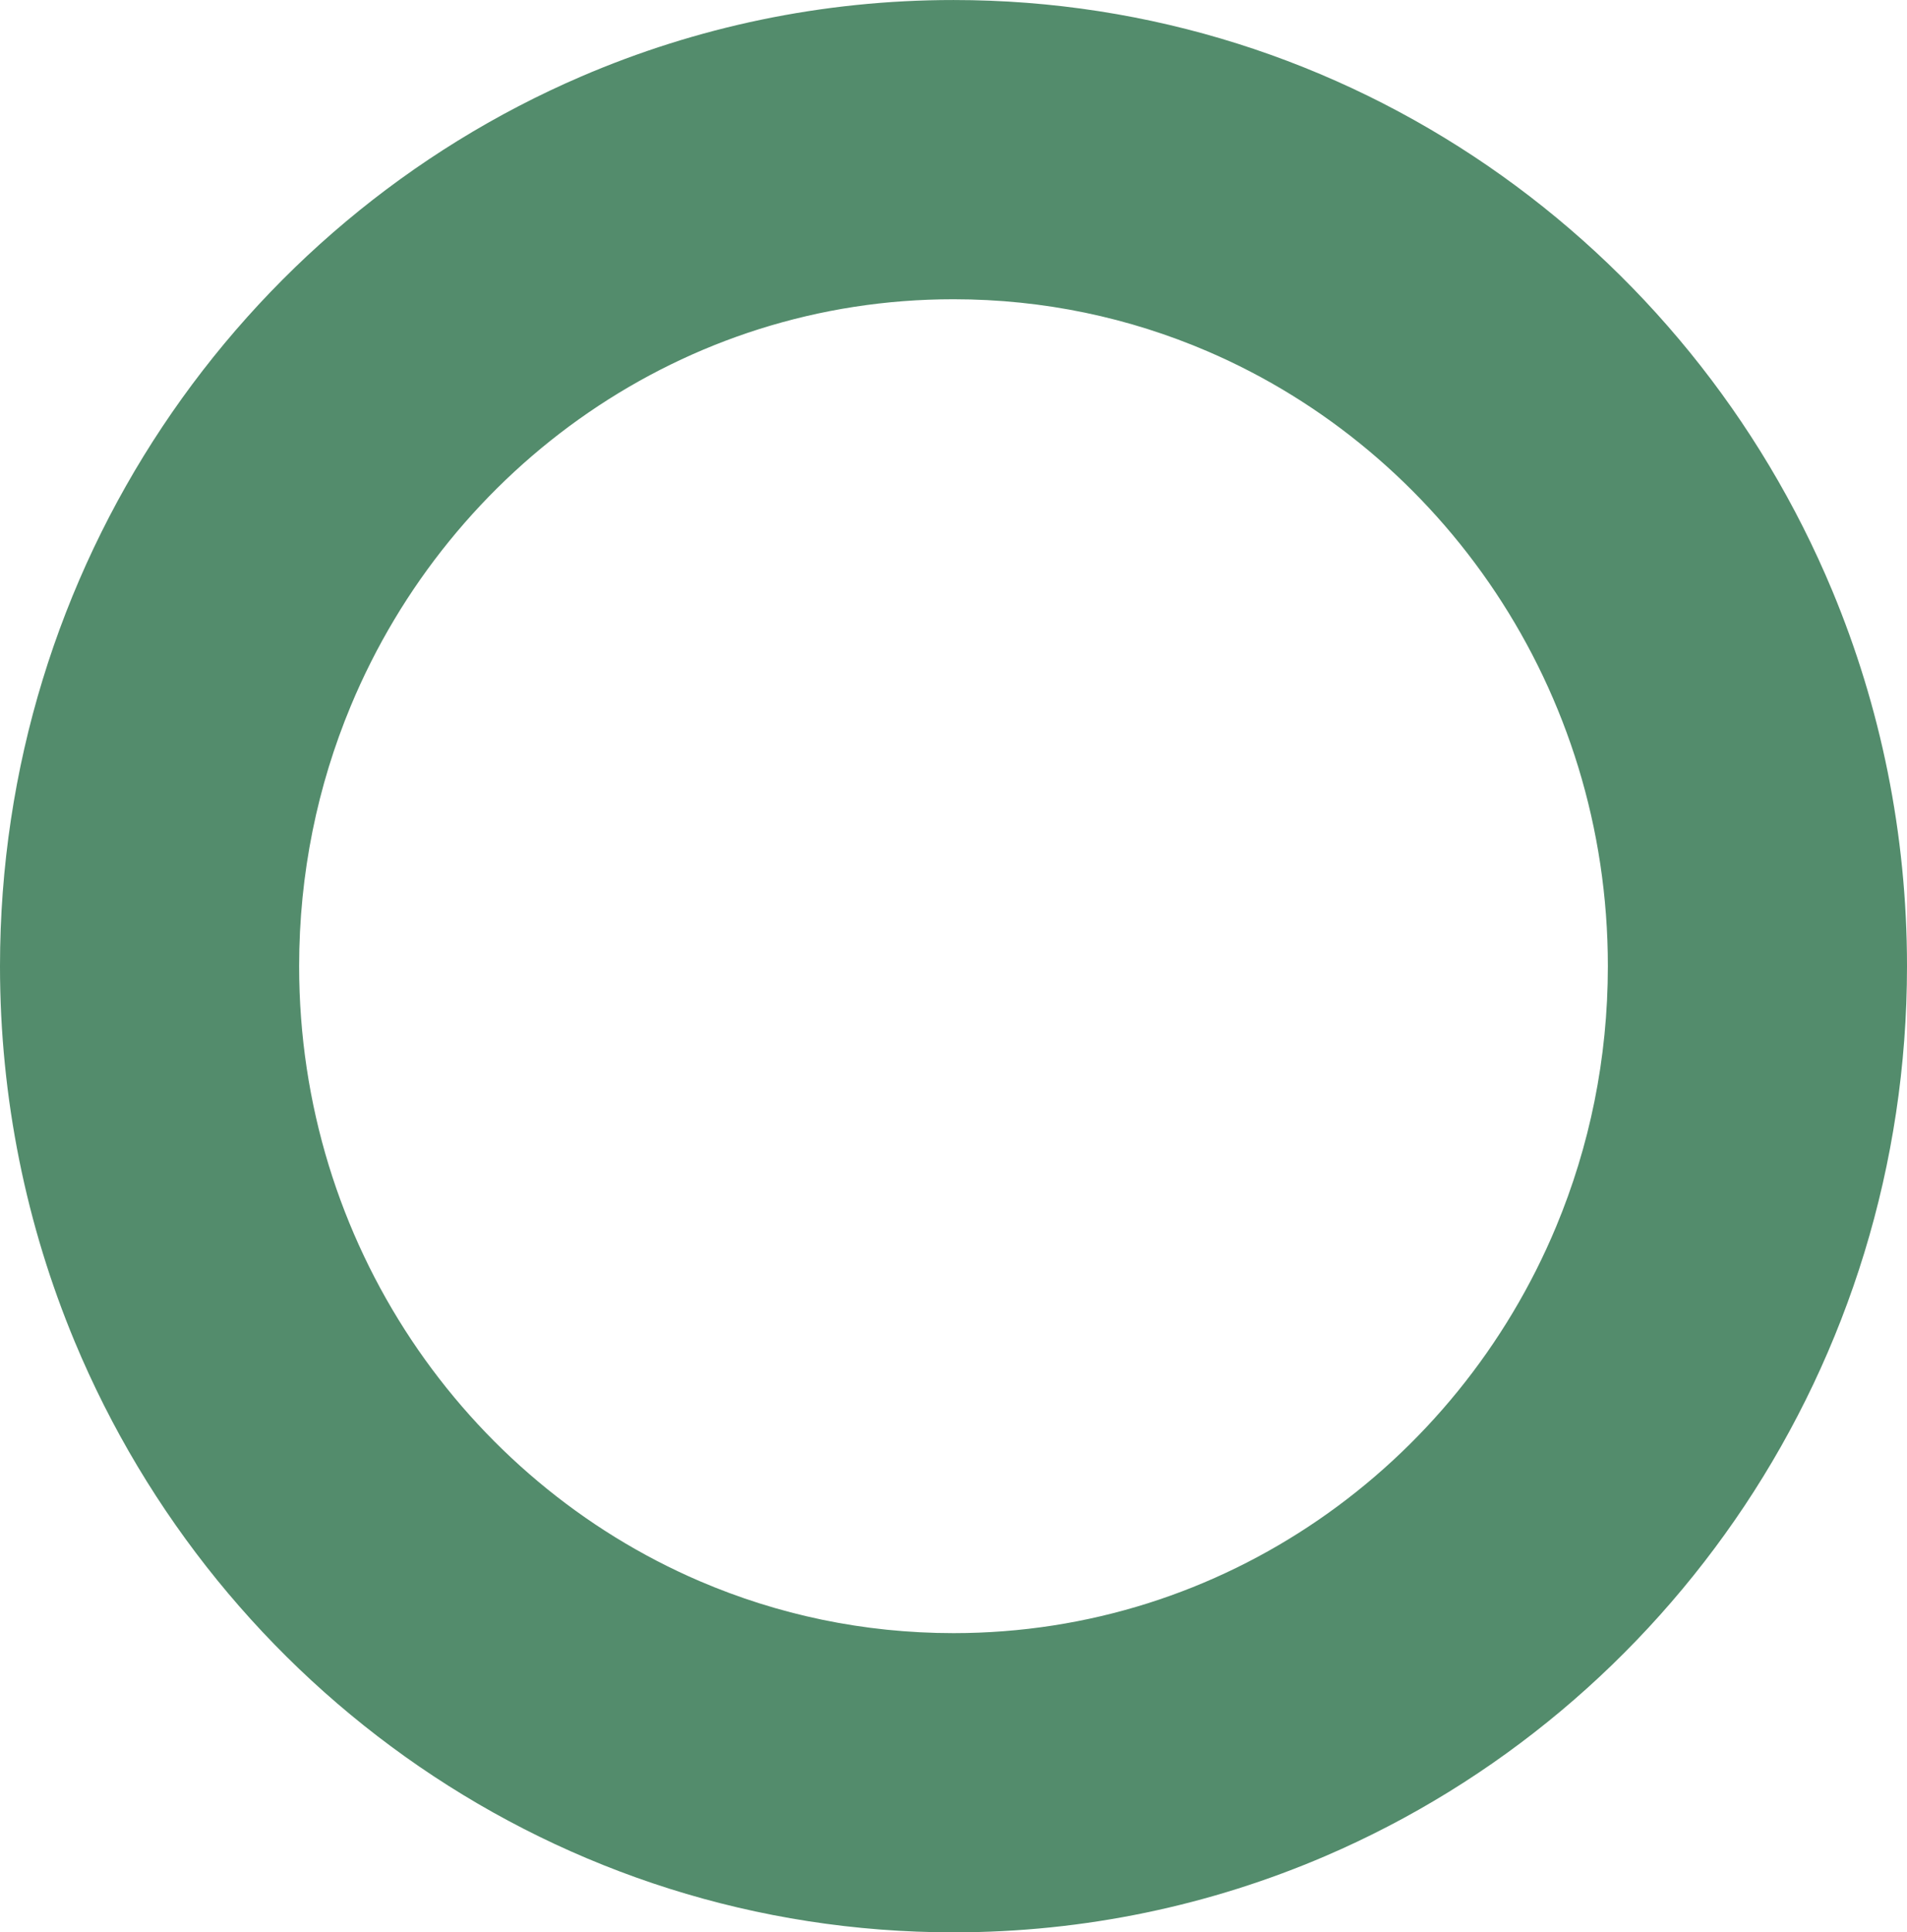 <?xml version="1.0" encoding="UTF-8"?>
<svg xmlns="http://www.w3.org/2000/svg" xmlns:xlink="http://www.w3.org/1999/xlink" width="365pt" height="369.74pt" viewBox="0 0 365 369.74" version="1.1">
<defs>
<clipPath id="clip1">
  <path d="M 0 0 L 365 0 L 365 369.738 L 0 369.738 Z M 0 0 "/>
</clipPath>
</defs>
<g id="surface1">
<g clip-path="url(#clip1)" clip-rule="nonzero">
<path style=" stroke:none;fill-rule:nonzero;fill:rgb(32.5%,54.9%,42.4%);fill-opacity:1;" d="M 336.375 184.871 L 307.746 184.871 C 307.742 202.629 304.219 219.398 297.855 234.68 C 288.32 257.59 272.34 277.109 252.34 290.824 C 242.34 297.684 231.348 303.094 219.637 306.793 C 207.922 310.488 195.488 312.484 182.5 312.488 C 165.188 312.48 148.844 308.941 133.902 302.531 C 111.508 292.922 92.301 276.762 78.738 256.371 C 71.957 246.18 66.59 234.945 62.914 222.949 C 59.242 210.949 57.254 198.191 57.254 184.871 C 57.258 167.113 60.781 150.344 67.145 135.062 C 76.68 112.152 92.66 92.633 112.66 78.918 C 122.66 72.062 133.652 66.648 145.363 62.949 C 157.078 59.254 169.512 57.258 182.5 57.258 C 199.812 57.262 216.156 60.801 231.098 67.211 C 253.492 76.82 272.699 92.984 286.262 113.371 C 293.043 123.562 298.41 134.797 302.086 146.793 C 305.758 158.793 307.746 171.551 307.746 184.871 L 365 184.871 C 365.004 159.484 359.918 135.152 350.707 113.047 C 336.883 79.879 313.844 51.688 284.727 31.707 C 270.164 21.719 254.074 13.785 236.879 8.355 C 219.684 2.926 201.383 0 182.5 0.004 C 157.32 -0.004 133.188 5.203 111.309 14.605 C 78.477 28.711 50.695 52.176 31.074 81.656 C 21.262 96.402 13.488 112.668 8.172 130.027 C 2.855 147.383 0 165.832 0 184.871 C -0.004 210.258 5.082 234.59 14.293 256.695 C 28.113 289.863 51.156 318.055 80.273 338.035 C 94.836 348.023 110.926 355.953 128.121 361.387 C 145.316 366.82 163.617 369.742 182.5 369.738 C 207.68 369.742 231.812 364.539 253.691 355.137 C 286.523 341.031 314.305 317.57 333.93 288.086 C 343.738 273.34 351.508 257.074 356.828 239.719 C 362.145 222.359 365 203.91 365 184.871 L 336.375 184.871 "/>
</g>
</g>
</svg>
